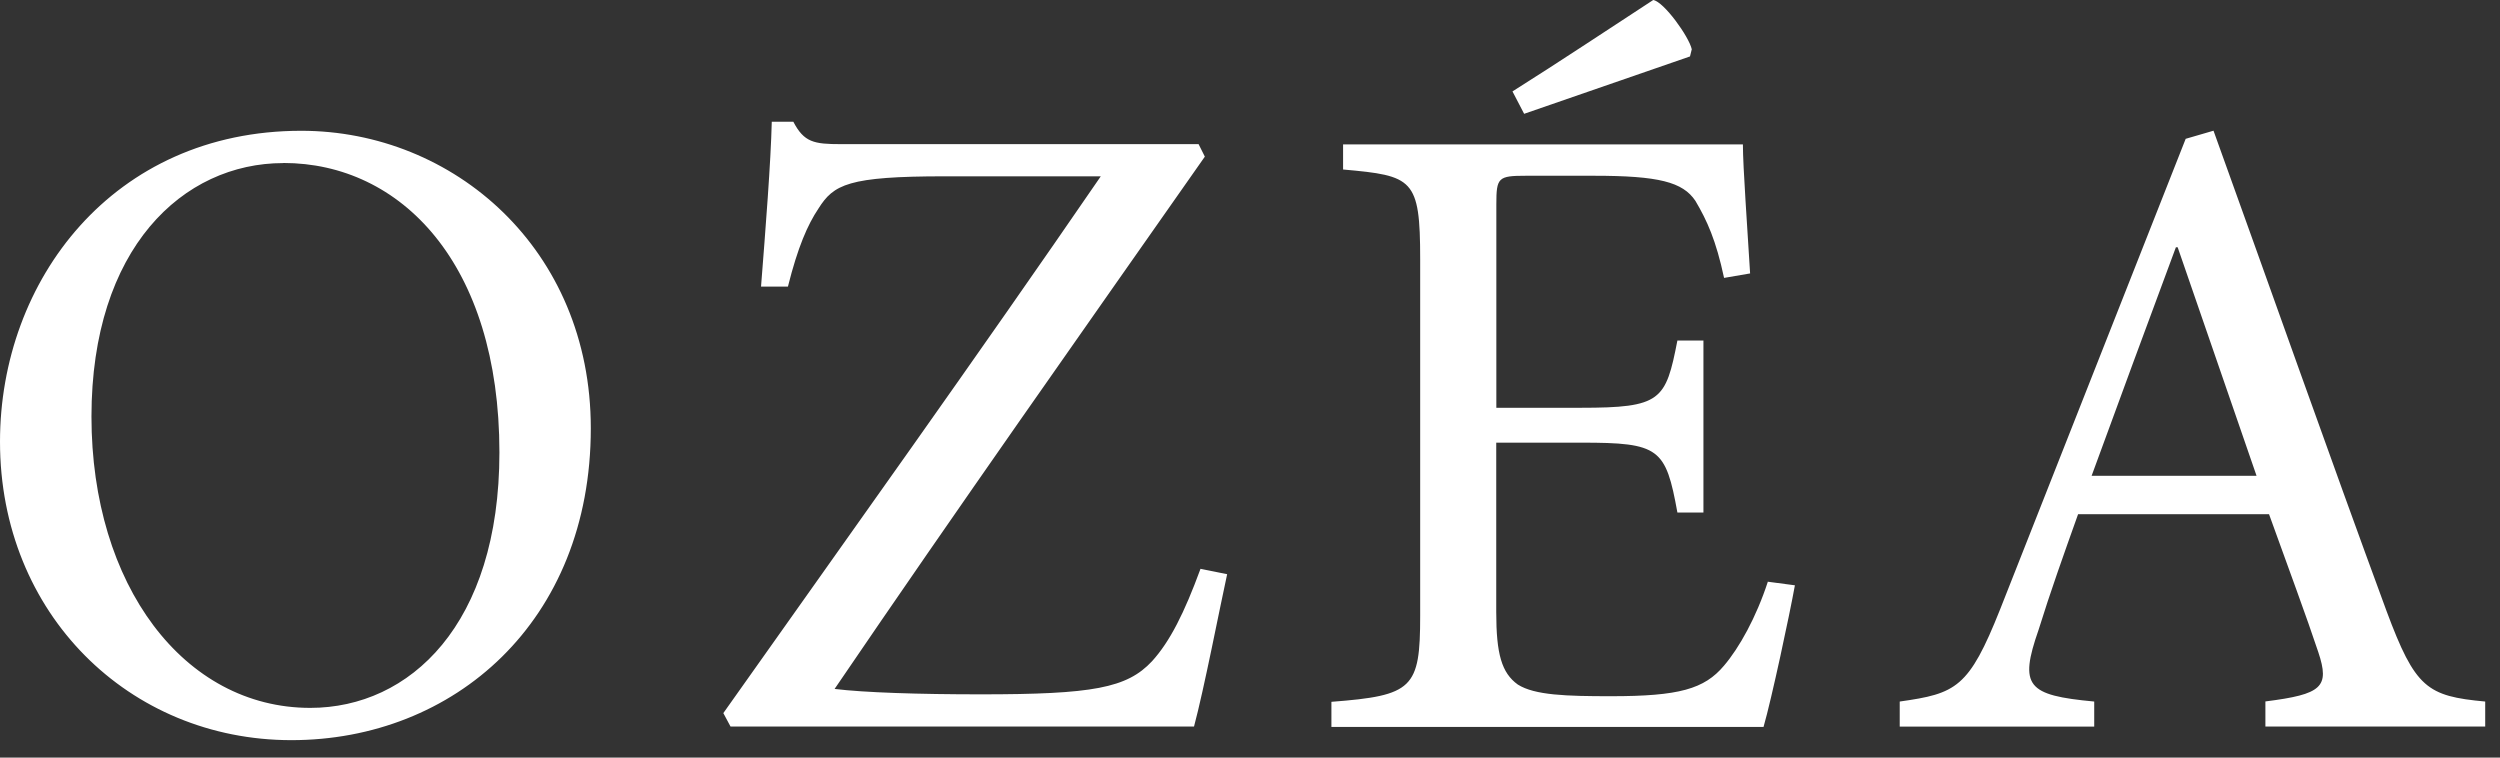 <svg width="99" height="30" viewBox="0 0 99 30" fill="none" xmlns="http://www.w3.org/2000/svg">
<rect x="0" y="0" width="99" height="30" fill="#333333" stroke="none"/>
<path d="M89.359 18.841H82.828C83.892 15.93 85.031 12.845 86.165 9.793H86.236L89.359 18.841ZM98.414 28.774V27.781C96.108 27.567 95.645 27.249 94.507 24.197C92.234 18.024 89.858 11.282 87.655 5.176L86.553 5.497L79.206 24.127C77.964 27.249 77.465 27.463 75.229 27.781V28.774H82.931V27.781C80.27 27.533 79.948 27.179 80.728 24.94C81.19 23.451 81.723 21.959 82.292 20.363H89.854C90.634 22.528 91.347 24.445 91.805 25.826C92.267 27.212 91.95 27.493 89.71 27.777V28.771H98.406L98.414 28.774ZM66.994 1.951C66.887 1.456 65.893 0.07 65.468 0C63.834 1.064 61.812 2.412 59.894 3.62L60.356 4.507L66.924 2.235L66.994 1.951ZM70.01 23.026C69.548 24.445 68.875 25.653 68.269 26.362C67.489 27.286 66.495 27.57 63.797 27.57C62.023 27.57 60.777 27.533 60.105 27.108C59.465 26.647 59.251 25.9 59.251 24.234V17.529H62.625C65.715 17.529 65.963 17.744 66.425 20.296H67.456V13.484H66.425C65.963 15.863 65.785 16.148 62.592 16.148H59.255V8.094C59.255 7.03 59.325 6.96 60.426 6.96H63.124C65.682 6.96 66.639 7.207 67.138 7.954C67.6 8.733 67.955 9.516 68.273 11.005L69.304 10.828C69.197 9.018 69.019 6.605 69.019 5.719H53.186V6.712C55.954 6.96 56.239 7.067 56.239 10.263V24.386C56.239 27.26 55.954 27.544 52.724 27.792V28.786H69.836C70.154 27.685 70.867 24.349 71.078 23.178L70.014 23.037L70.01 23.026ZM47.538 22.531C46.899 24.271 46.33 25.405 45.62 26.185C44.626 27.249 43.277 27.496 38.838 27.496C36.387 27.496 34.221 27.426 33.05 27.282C37.951 20.078 42.811 13.196 47.712 6.203L47.464 5.708H33.297C32.233 5.708 31.841 5.637 31.416 4.821H30.562C30.525 6.417 30.315 9.08 30.137 11.349H31.202C31.593 9.786 31.982 8.899 32.41 8.26C33.013 7.304 33.582 6.982 37.415 6.982H43.591C38.62 14.223 33.615 21.212 28.644 28.239L28.929 28.771H47.283C47.675 27.315 48.314 24.016 48.595 22.738L47.531 22.524L47.538 22.531ZM11.221 6.454C15.871 6.454 19.777 10.429 19.777 17.917C19.777 24.729 16.229 28.032 12.286 28.032C7.281 28.032 3.622 23.17 3.622 16.498C3.622 9.827 7.244 6.458 11.221 6.458M11.931 5.179C4.476 5.179 0 11.105 0 17.492C0 24.305 5.112 29.31 11.539 29.31C17.966 29.31 23.396 24.626 23.396 16.96C23.396 9.864 17.963 5.179 11.927 5.179" fill="white"/>
</svg>
